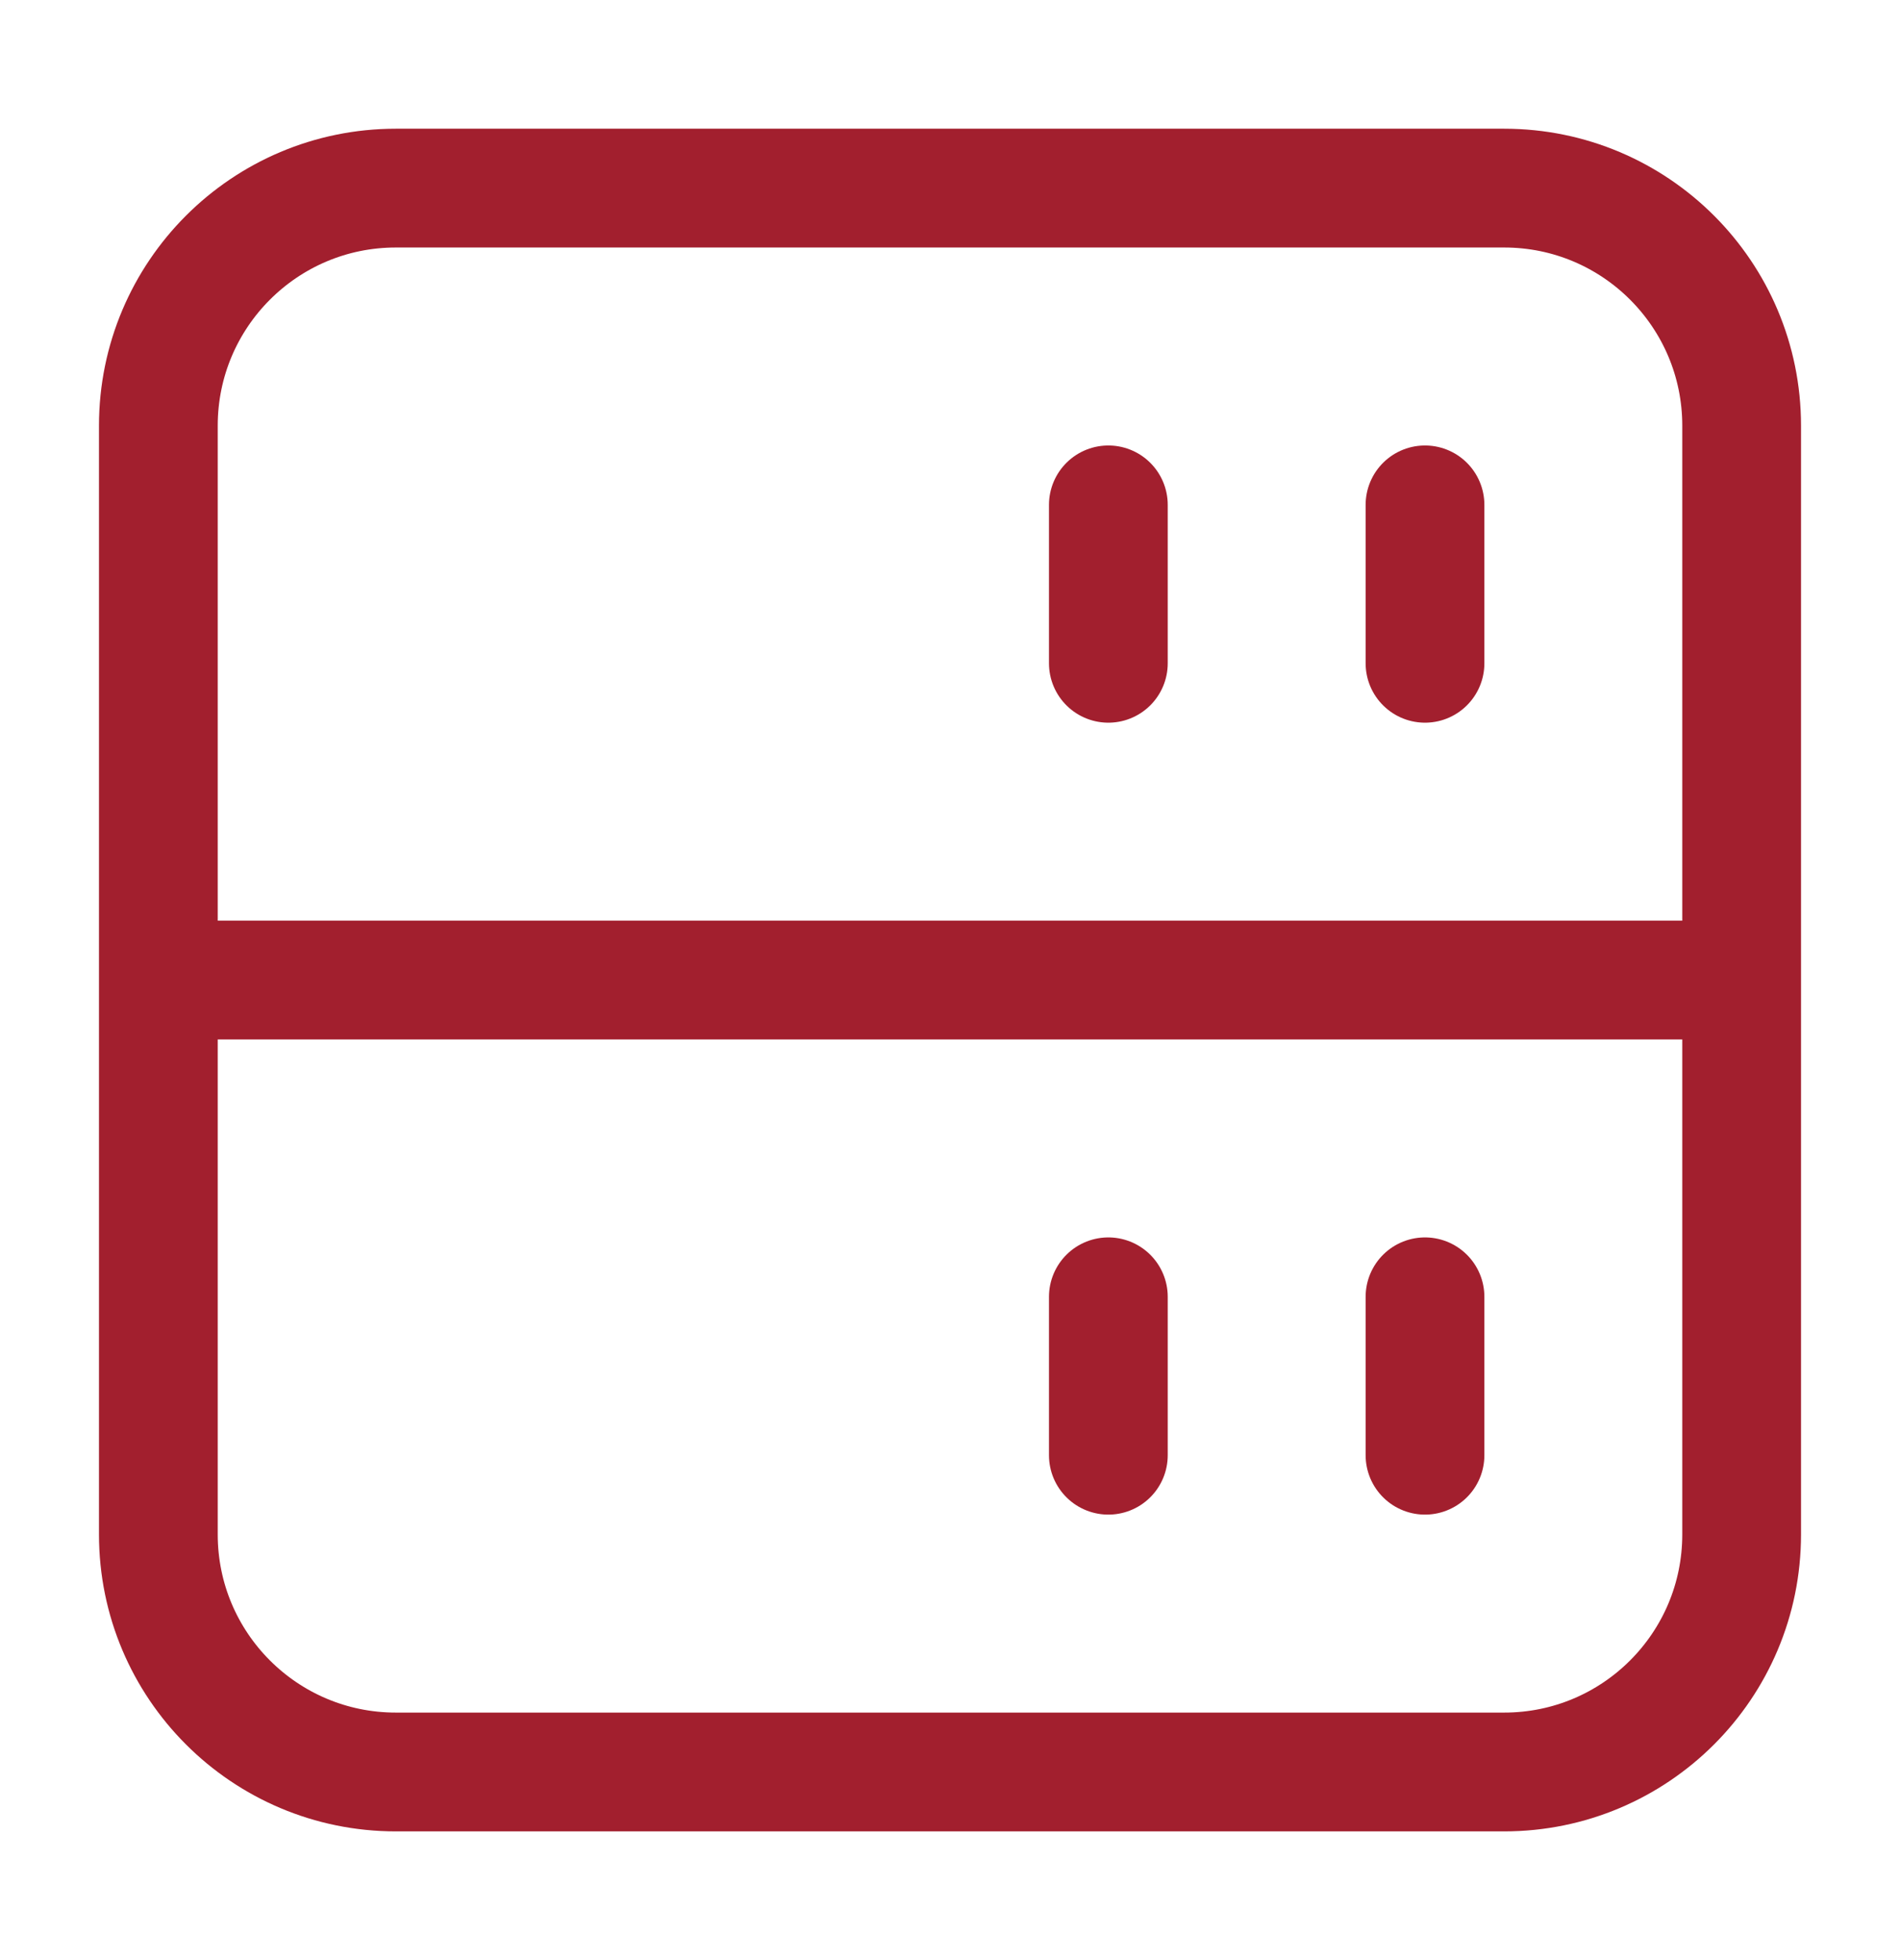 <?xml version="1.0" encoding="UTF-8"?> <svg xmlns="http://www.w3.org/2000/svg" width="32" height="33" viewBox="0 0 32 33" fill="none"><path d="M25.333 3.167C27.543 3.167 29.333 4.958 29.333 7.167L29.333 25.833C29.333 28.043 27.543 29.833 25.333 29.833L6.667 29.833C4.458 29.833 2.667 28.043 2.667 25.833L2.667 7.167C2.667 4.958 4.458 3.167 6.667 3.167L25.333 3.167Z" stroke="#A21F2E" stroke-width="2" stroke-linejoin="round"></path><path d="M2.667 16.5H29.333" stroke="#A21F2E" stroke-width="2"></path><path d="M24 11.167L24 8.5" stroke="#A21F2E" stroke-width="2" stroke-linecap="round" stroke-linejoin="round"></path><path d="M18.667 11.167L18.667 8.5" stroke="#A21F2E" stroke-width="2" stroke-linecap="round" stroke-linejoin="round"></path><path d="M24 24.5L24 21.833" stroke="#A21F2E" stroke-width="2" stroke-linecap="round" stroke-linejoin="round"></path><path d="M18.667 24.5L18.667 21.833" stroke="#A21F2E" stroke-width="2" stroke-linecap="round" stroke-linejoin="round"></path></svg> 
